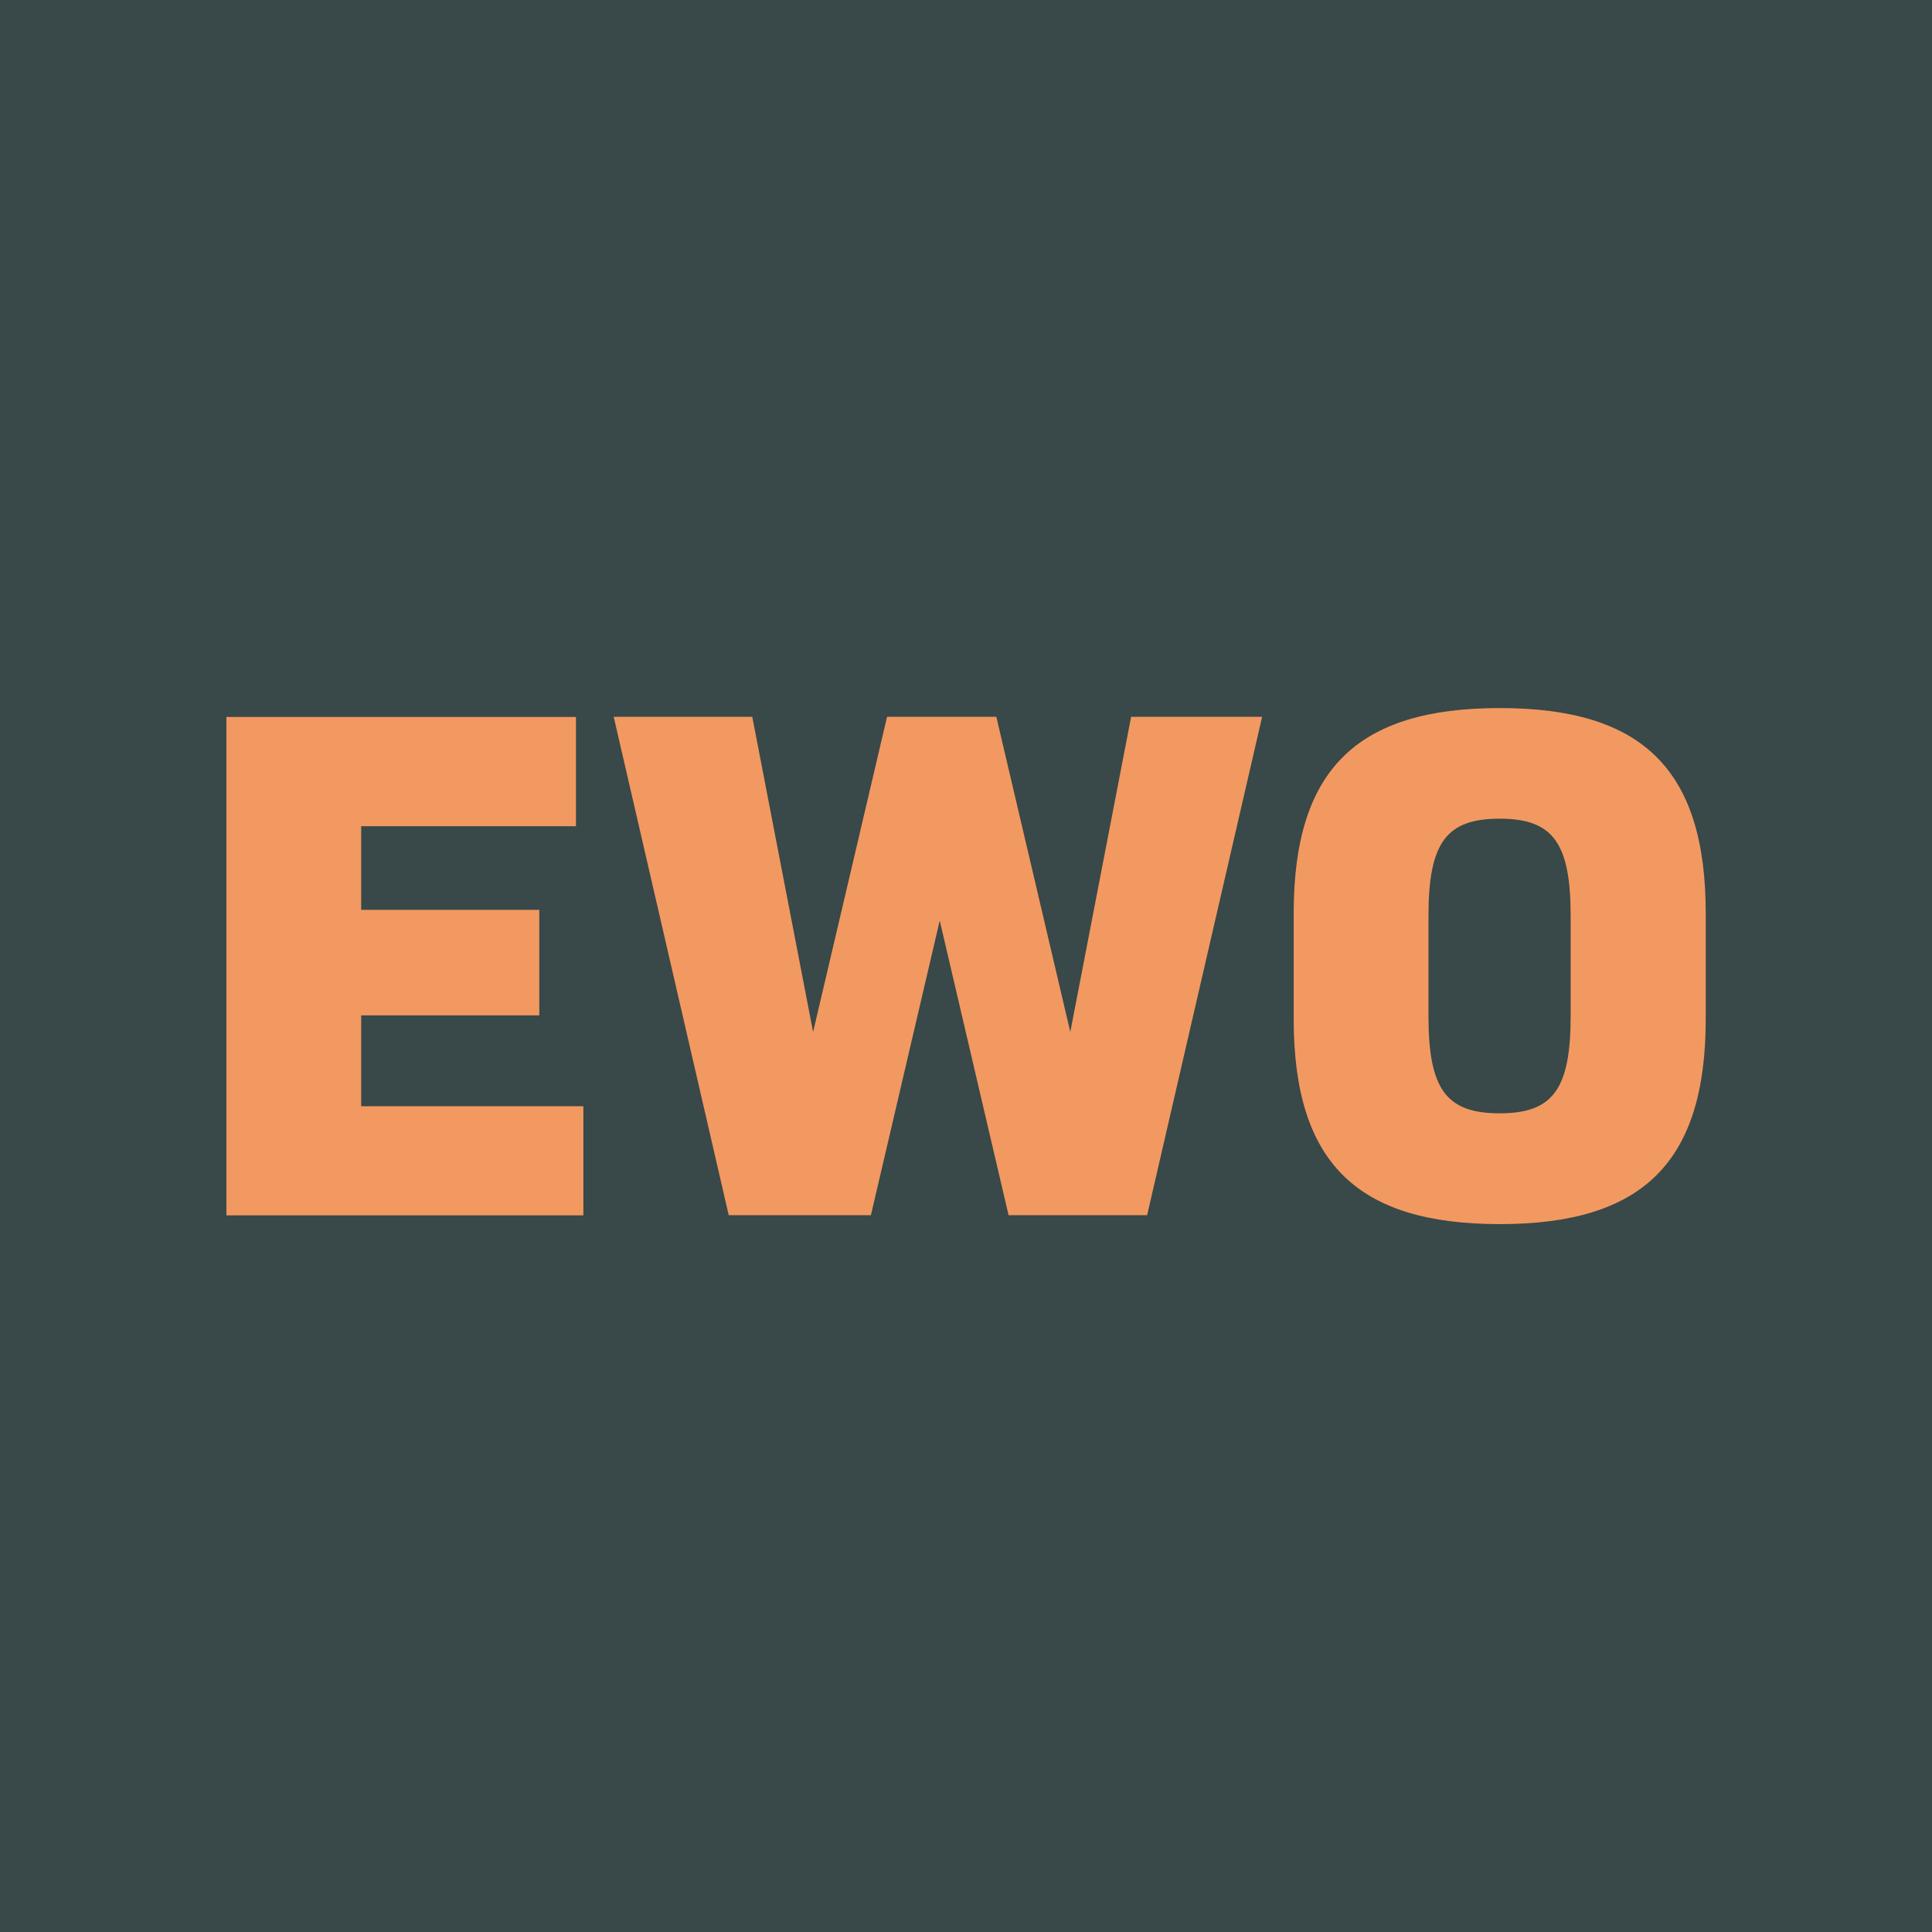 <?xml version="1.0" encoding="UTF-8"?>
<svg data-bbox="0 0 1280 1280" viewBox="0 0 1280 1280" xmlns="http://www.w3.org/2000/svg" data-type="color">
    <g>
        <path fill="#394848" d="M1280 0v1280H0V0z" data-color="1"/>
        <path d="M386.5 732.8v72.4H150V475h231.6v72.4H239.3v55.4h118v69.9h-118v60.2h147.1Z" fill="#f29961" data-color="2"/>
        <path d="M836.2 474.9 760 805.1h-91.8l-45.6-195.2L577 805.1h-94.2l-76.2-330.2h91.8l40.3 208.8 49-208.8h72.4l49 208.8 40.3-208.8h86.9Z" fill="#f29961" data-color="2"/>
        <path d="M857.1 675v-69.9c0-95.2 41.8-136 136.5-136s136.5 40.8 136.5 136V675c0 95.2-41.8 136-136.5 136s-136.5-40.8-136.5-136m183.5-2v-66c0-48.6-11.7-64.6-47.1-64.6s-47.1 16-47.1 64.6v66c0 48.6 11.7 64.6 47.1 64.6s47.1-16 47.1-64.6" fill="#f29961" data-color="2"/>
    </g>
</svg>
